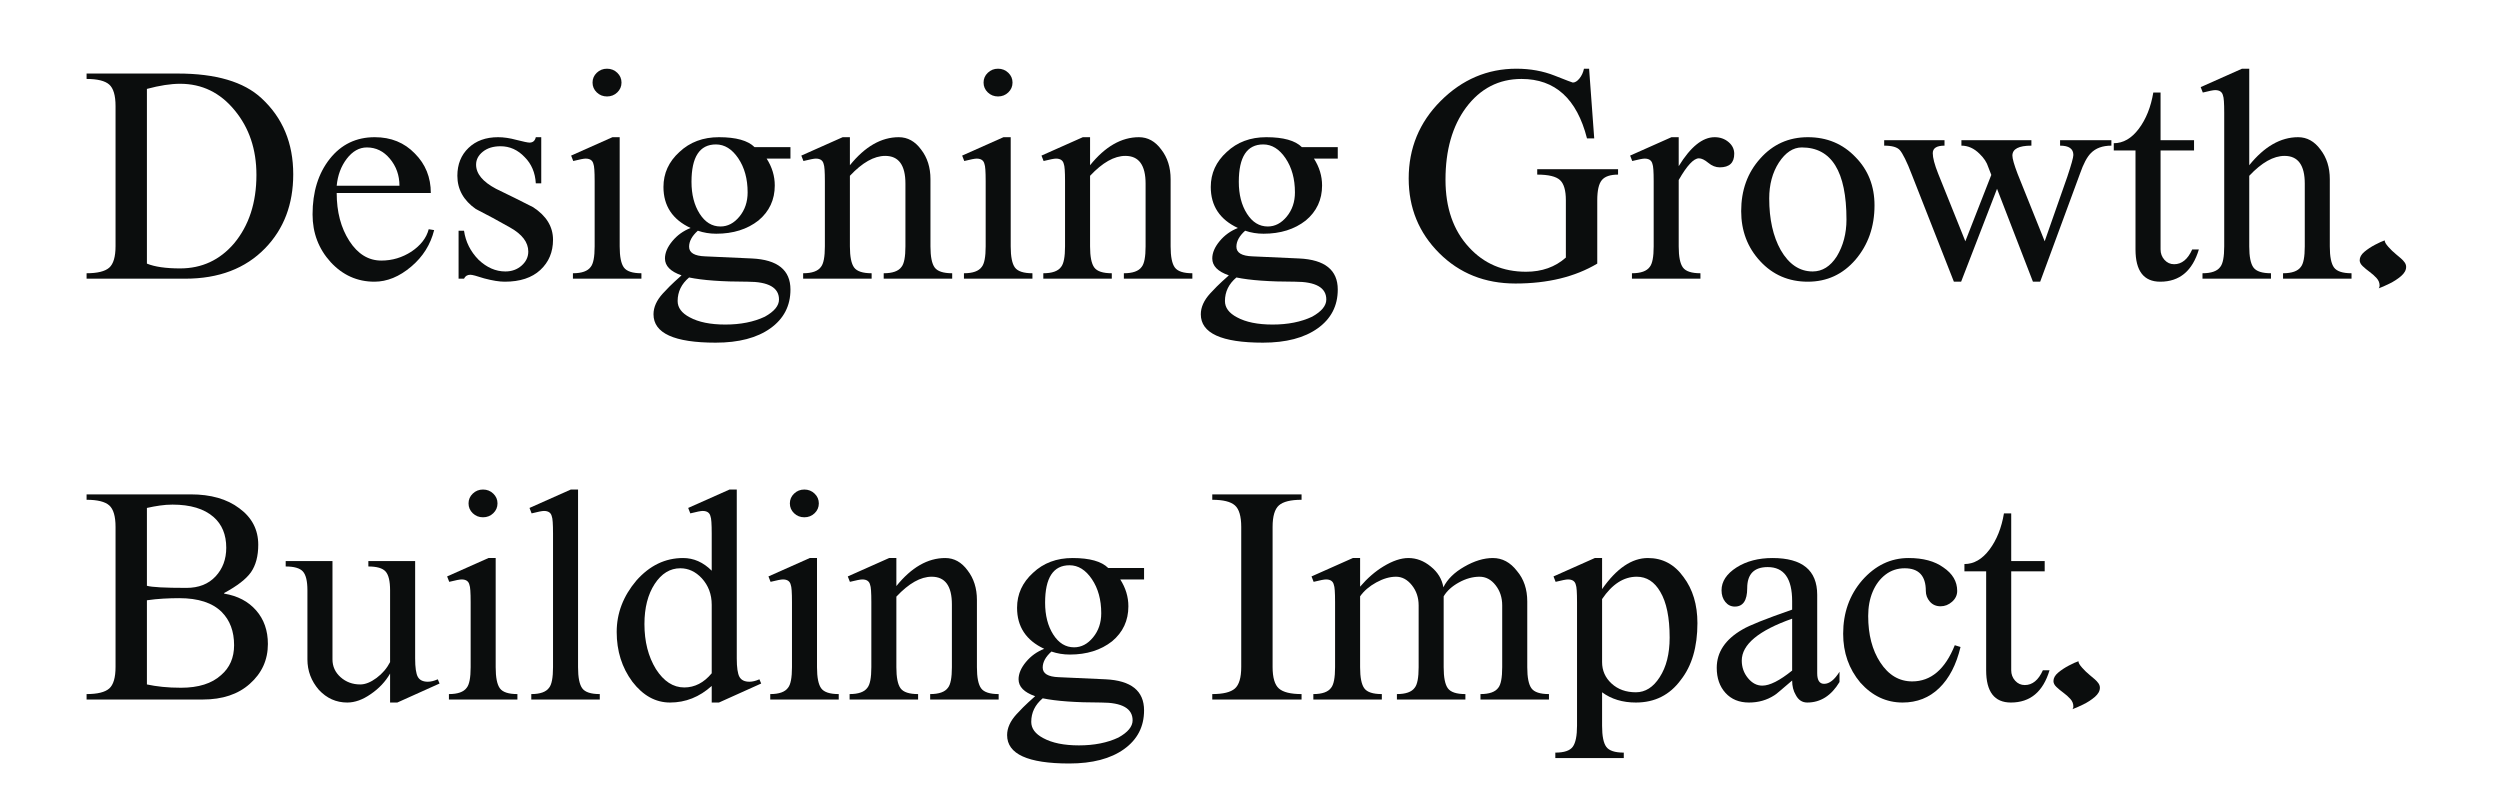 <svg xmlns="http://www.w3.org/2000/svg" xmlns:xlink="http://www.w3.org/1999/xlink" width="100%" zoomAndPan="magnify" viewBox="0 0 1350 427.5" height="427.5" preserveAspectRatio="xMidYMid meet" version="1.0">
<style>/***************************************************
 * Generated by SVG Artista on 9/30/2025, 3:17:04 AM
 * MIT license (https://opensource.org/licenses/MIT)
 * W. https://svgartista.net
 **************************************************/

@-webkit-keyframes animate-svg-fill-1 {
  0% {
    fill: transparent;
  }

  100% {
    fill: rgb(0, 0, 0);
  }
}

@keyframes animate-svg-fill-1 {
  0% {
    fill: transparent;
  }

  100% {
    fill: rgb(0, 0, 0);
  }
}

.svg-elem-1 {
  -webkit-animation: animate-svg-fill-1 0.7s cubic-bezier(0.86, 0, 0.07, 1) 0.8s both;
          animation: animate-svg-fill-1 0.7s cubic-bezier(0.86, 0, 0.07, 1) 0.8s both;
}

@-webkit-keyframes animate-svg-fill-2 {
  0% {
    fill: transparent;
  }

  100% {
    fill: rgb(0, 0, 0);
  }
}

@keyframes animate-svg-fill-2 {
  0% {
    fill: transparent;
  }

  100% {
    fill: rgb(0, 0, 0);
  }
}

.svg-elem-2 {
  -webkit-animation: animate-svg-fill-2 0.7s cubic-bezier(0.86, 0, 0.07, 1) 0.9s both;
          animation: animate-svg-fill-2 0.7s cubic-bezier(0.86, 0, 0.07, 1) 0.9s both;
}

@-webkit-keyframes animate-svg-fill-3 {
  0% {
    fill: transparent;
  }

  100% {
    fill: rgb(11, 13, 13);
  }
}

@keyframes animate-svg-fill-3 {
  0% {
    fill: transparent;
  }

  100% {
    fill: rgb(11, 13, 13);
  }
}

.svg-elem-3 {
  -webkit-animation: animate-svg-fill-3 0.7s cubic-bezier(0.86, 0, 0.07, 1) 1s both;
          animation: animate-svg-fill-3 0.7s cubic-bezier(0.86, 0, 0.07, 1) 1s both;
}

@-webkit-keyframes animate-svg-fill-4 {
  0% {
    fill: transparent;
  }

  100% {
    fill: rgb(11, 13, 13);
  }
}

@keyframes animate-svg-fill-4 {
  0% {
    fill: transparent;
  }

  100% {
    fill: rgb(11, 13, 13);
  }
}

.svg-elem-4 {
  -webkit-animation: animate-svg-fill-4 0.7s cubic-bezier(0.86, 0, 0.07, 1) 1.1s both;
          animation: animate-svg-fill-4 0.7s cubic-bezier(0.86, 0, 0.07, 1) 1.1s both;
}

@-webkit-keyframes animate-svg-fill-5 {
  0% {
    fill: transparent;
  }

  100% {
    fill: rgb(11, 13, 13);
  }
}

@keyframes animate-svg-fill-5 {
  0% {
    fill: transparent;
  }

  100% {
    fill: rgb(11, 13, 13);
  }
}

.svg-elem-5 {
  -webkit-animation: animate-svg-fill-5 0.7s cubic-bezier(0.86, 0, 0.07, 1) 1.2s both;
          animation: animate-svg-fill-5 0.7s cubic-bezier(0.86, 0, 0.07, 1) 1.2s both;
}

@-webkit-keyframes animate-svg-fill-6 {
  0% {
    fill: transparent;
  }

  100% {
    fill: rgb(11, 13, 13);
  }
}

@keyframes animate-svg-fill-6 {
  0% {
    fill: transparent;
  }

  100% {
    fill: rgb(11, 13, 13);
  }
}

.svg-elem-6 {
  -webkit-animation: animate-svg-fill-6 0.7s cubic-bezier(0.86, 0, 0.07, 1) 1.3s both;
          animation: animate-svg-fill-6 0.7s cubic-bezier(0.86, 0, 0.07, 1) 1.3s both;
}

@-webkit-keyframes animate-svg-fill-7 {
  0% {
    fill: transparent;
  }

  100% {
    fill: rgb(11, 13, 13);
  }
}

@keyframes animate-svg-fill-7 {
  0% {
    fill: transparent;
  }

  100% {
    fill: rgb(11, 13, 13);
  }
}

.svg-elem-7 {
  -webkit-animation: animate-svg-fill-7 0.7s cubic-bezier(0.86, 0, 0.07, 1) 1.4s both;
          animation: animate-svg-fill-7 0.7s cubic-bezier(0.86, 0, 0.07, 1) 1.4s both;
}

@-webkit-keyframes animate-svg-fill-8 {
  0% {
    fill: transparent;
  }

  100% {
    fill: rgb(11, 13, 13);
  }
}

@keyframes animate-svg-fill-8 {
  0% {
    fill: transparent;
  }

  100% {
    fill: rgb(11, 13, 13);
  }
}

.svg-elem-8 {
  -webkit-animation: animate-svg-fill-8 0.7s cubic-bezier(0.86, 0, 0.07, 1) 1.5s both;
          animation: animate-svg-fill-8 0.7s cubic-bezier(0.86, 0, 0.07, 1) 1.5s both;
}

@-webkit-keyframes animate-svg-fill-9 {
  0% {
    fill: transparent;
  }

  100% {
    fill: rgb(11, 13, 13);
  }
}

@keyframes animate-svg-fill-9 {
  0% {
    fill: transparent;
  }

  100% {
    fill: rgb(11, 13, 13);
  }
}

.svg-elem-9 {
  -webkit-animation: animate-svg-fill-9 0.7s cubic-bezier(0.86, 0, 0.07, 1) 1.6s both;
          animation: animate-svg-fill-9 0.7s cubic-bezier(0.86, 0, 0.07, 1) 1.6s both;
}

@-webkit-keyframes animate-svg-fill-10 {
  0% {
    fill: transparent;
  }

  100% {
    fill: rgb(11, 13, 13);
  }
}

@keyframes animate-svg-fill-10 {
  0% {
    fill: transparent;
  }

  100% {
    fill: rgb(11, 13, 13);
  }
}

.svg-elem-10 {
  -webkit-animation: animate-svg-fill-10 0.7s cubic-bezier(0.86, 0, 0.07, 1) 1.7s both;
          animation: animate-svg-fill-10 0.7s cubic-bezier(0.86, 0, 0.07, 1) 1.7s both;
}

@-webkit-keyframes animate-svg-fill-11 {
  0% {
    fill: transparent;
  }

  100% {
    fill: rgb(11, 13, 13);
  }
}

@keyframes animate-svg-fill-11 {
  0% {
    fill: transparent;
  }

  100% {
    fill: rgb(11, 13, 13);
  }
}

.svg-elem-11 {
  -webkit-animation: animate-svg-fill-11 0.7s cubic-bezier(0.86, 0, 0.07, 1) 1.8s both;
          animation: animate-svg-fill-11 0.7s cubic-bezier(0.86, 0, 0.07, 1) 1.8s both;
}

@-webkit-keyframes animate-svg-fill-12 {
  0% {
    fill: transparent;
  }

  100% {
    fill: rgb(11, 13, 13);
  }
}

@keyframes animate-svg-fill-12 {
  0% {
    fill: transparent;
  }

  100% {
    fill: rgb(11, 13, 13);
  }
}

.svg-elem-12 {
  -webkit-animation: animate-svg-fill-12 0.7s cubic-bezier(0.86, 0, 0.07, 1) 1.9s both;
          animation: animate-svg-fill-12 0.7s cubic-bezier(0.86, 0, 0.07, 1) 1.9s both;
}

@-webkit-keyframes animate-svg-fill-13 {
  0% {
    fill: transparent;
  }

  100% {
    fill: rgb(11, 13, 13);
  }
}

@keyframes animate-svg-fill-13 {
  0% {
    fill: transparent;
  }

  100% {
    fill: rgb(11, 13, 13);
  }
}

.svg-elem-13 {
  -webkit-animation: animate-svg-fill-13 0.7s cubic-bezier(0.86, 0, 0.07, 1) 2s both;
          animation: animate-svg-fill-13 0.7s cubic-bezier(0.86, 0, 0.07, 1) 2s both;
}

@-webkit-keyframes animate-svg-fill-14 {
  0% {
    fill: transparent;
  }

  100% {
    fill: rgb(11, 13, 13);
  }
}

@keyframes animate-svg-fill-14 {
  0% {
    fill: transparent;
  }

  100% {
    fill: rgb(11, 13, 13);
  }
}

.svg-elem-14 {
  -webkit-animation: animate-svg-fill-14 0.7s cubic-bezier(0.86, 0, 0.07, 1) 2.1s both;
          animation: animate-svg-fill-14 0.7s cubic-bezier(0.86, 0, 0.07, 1) 2.1s both;
}

@-webkit-keyframes animate-svg-fill-15 {
  0% {
    fill: transparent;
  }

  100% {
    fill: rgb(11, 13, 13);
  }
}

@keyframes animate-svg-fill-15 {
  0% {
    fill: transparent;
  }

  100% {
    fill: rgb(11, 13, 13);
  }
}

.svg-elem-15 {
  -webkit-animation: animate-svg-fill-15 0.7s cubic-bezier(0.86, 0, 0.07, 1) 2.2s both;
          animation: animate-svg-fill-15 0.7s cubic-bezier(0.86, 0, 0.07, 1) 2.2s both;
}

@-webkit-keyframes animate-svg-fill-16 {
  0% {
    fill: transparent;
  }

  100% {
    fill: rgb(11, 13, 13);
  }
}

@keyframes animate-svg-fill-16 {
  0% {
    fill: transparent;
  }

  100% {
    fill: rgb(11, 13, 13);
  }
}

.svg-elem-16 {
  -webkit-animation: animate-svg-fill-16 0.7s cubic-bezier(0.86, 0, 0.07, 1) 2.3s both;
          animation: animate-svg-fill-16 0.7s cubic-bezier(0.86, 0, 0.07, 1) 2.3s both;
}

@-webkit-keyframes animate-svg-fill-17 {
  0% {
    fill: transparent;
  }

  100% {
    fill: rgb(11, 13, 13);
  }
}

@keyframes animate-svg-fill-17 {
  0% {
    fill: transparent;
  }

  100% {
    fill: rgb(11, 13, 13);
  }
}

.svg-elem-17 {
  -webkit-animation: animate-svg-fill-17 0.7s cubic-bezier(0.86, 0, 0.07, 1) 2.4s both;
          animation: animate-svg-fill-17 0.7s cubic-bezier(0.86, 0, 0.07, 1) 2.4s both;
}

@-webkit-keyframes animate-svg-fill-18 {
  0% {
    fill: transparent;
  }

  100% {
    fill: rgb(11, 13, 13);
  }
}

@keyframes animate-svg-fill-18 {
  0% {
    fill: transparent;
  }

  100% {
    fill: rgb(11, 13, 13);
  }
}

.svg-elem-18 {
  -webkit-animation: animate-svg-fill-18 0.7s cubic-bezier(0.86, 0, 0.07, 1) 2.5s both;
          animation: animate-svg-fill-18 0.7s cubic-bezier(0.86, 0, 0.07, 1) 2.5s both;
}

@-webkit-keyframes animate-svg-fill-19 {
  0% {
    fill: transparent;
  }

  100% {
    fill: rgb(11, 13, 13);
  }
}

@keyframes animate-svg-fill-19 {
  0% {
    fill: transparent;
  }

  100% {
    fill: rgb(11, 13, 13);
  }
}

.svg-elem-19 {
  -webkit-animation: animate-svg-fill-19 0.7s cubic-bezier(0.86, 0, 0.07, 1) 2.6s both;
          animation: animate-svg-fill-19 0.7s cubic-bezier(0.86, 0, 0.07, 1) 2.6s both;
}

@-webkit-keyframes animate-svg-fill-20 {
  0% {
    fill: transparent;
  }

  100% {
    fill: rgb(11, 13, 13);
  }
}

@keyframes animate-svg-fill-20 {
  0% {
    fill: transparent;
  }

  100% {
    fill: rgb(11, 13, 13);
  }
}

.svg-elem-20 {
  -webkit-animation: animate-svg-fill-20 0.7s cubic-bezier(0.86, 0, 0.07, 1) 2.7s both;
          animation: animate-svg-fill-20 0.7s cubic-bezier(0.86, 0, 0.07, 1) 2.7s both;
}

@-webkit-keyframes animate-svg-fill-21 {
  0% {
    fill: transparent;
  }

  100% {
    fill: rgb(11, 13, 13);
  }
}

@keyframes animate-svg-fill-21 {
  0% {
    fill: transparent;
  }

  100% {
    fill: rgb(11, 13, 13);
  }
}

.svg-elem-21 {
  -webkit-animation: animate-svg-fill-21 0.7s cubic-bezier(0.86, 0, 0.07, 1) 2.8s both;
          animation: animate-svg-fill-21 0.7s cubic-bezier(0.86, 0, 0.07, 1) 2.8s both;
}

@-webkit-keyframes animate-svg-fill-22 {
  0% {
    fill: transparent;
  }

  100% {
    fill: rgb(11, 13, 13);
  }
}

@keyframes animate-svg-fill-22 {
  0% {
    fill: transparent;
  }

  100% {
    fill: rgb(11, 13, 13);
  }
}

.svg-elem-22 {
  -webkit-animation: animate-svg-fill-22 0.7s cubic-bezier(0.86, 0, 0.07, 1) 2.9s both;
          animation: animate-svg-fill-22 0.7s cubic-bezier(0.86, 0, 0.07, 1) 2.9s both;
}

@-webkit-keyframes animate-svg-fill-23 {
  0% {
    fill: transparent;
  }

  100% {
    fill: rgb(11, 13, 13);
  }
}

@keyframes animate-svg-fill-23 {
  0% {
    fill: transparent;
  }

  100% {
    fill: rgb(11, 13, 13);
  }
}

.svg-elem-23 {
  -webkit-animation: animate-svg-fill-23 0.7s cubic-bezier(0.86, 0, 0.07, 1) 3s both;
          animation: animate-svg-fill-23 0.7s cubic-bezier(0.86, 0, 0.07, 1) 3s both;
}

@-webkit-keyframes animate-svg-fill-24 {
  0% {
    fill: transparent;
  }

  100% {
    fill: rgb(11, 13, 13);
  }
}

@keyframes animate-svg-fill-24 {
  0% {
    fill: transparent;
  }

  100% {
    fill: rgb(11, 13, 13);
  }
}

.svg-elem-24 {
  -webkit-animation: animate-svg-fill-24 0.7s cubic-bezier(0.86, 0, 0.07, 1) 3.1s both;
          animation: animate-svg-fill-24 0.7s cubic-bezier(0.86, 0, 0.07, 1) 3.1s both;
}

@-webkit-keyframes animate-svg-fill-25 {
  0% {
    fill: transparent;
  }

  100% {
    fill: rgb(11, 13, 13);
  }
}

@keyframes animate-svg-fill-25 {
  0% {
    fill: transparent;
  }

  100% {
    fill: rgb(11, 13, 13);
  }
}

.svg-elem-25 {
  -webkit-animation: animate-svg-fill-25 0.7s cubic-bezier(0.86, 0, 0.07, 1) 3.2s both;
          animation: animate-svg-fill-25 0.7s cubic-bezier(0.86, 0, 0.07, 1) 3.2s both;
}

@-webkit-keyframes animate-svg-fill-26 {
  0% {
    fill: transparent;
  }

  100% {
    fill: rgb(11, 13, 13);
  }
}

@keyframes animate-svg-fill-26 {
  0% {
    fill: transparent;
  }

  100% {
    fill: rgb(11, 13, 13);
  }
}

.svg-elem-26 {
  -webkit-animation: animate-svg-fill-26 0.7s cubic-bezier(0.86, 0, 0.07, 1) 3.3s both;
          animation: animate-svg-fill-26 0.7s cubic-bezier(0.86, 0, 0.07, 1) 3.3s both;
}

@-webkit-keyframes animate-svg-fill-27 {
  0% {
    fill: transparent;
  }

  100% {
    fill: rgb(11, 13, 13);
  }
}

@keyframes animate-svg-fill-27 {
  0% {
    fill: transparent;
  }

  100% {
    fill: rgb(11, 13, 13);
  }
}

.svg-elem-27 {
  -webkit-animation: animate-svg-fill-27 0.7s cubic-bezier(0.86, 0, 0.07, 1) 3.4s both;
          animation: animate-svg-fill-27 0.7s cubic-bezier(0.86, 0, 0.07, 1) 3.4s both;
}

@-webkit-keyframes animate-svg-fill-28 {
  0% {
    fill: transparent;
  }

  100% {
    fill: rgb(11, 13, 13);
  }
}

@keyframes animate-svg-fill-28 {
  0% {
    fill: transparent;
  }

  100% {
    fill: rgb(11, 13, 13);
  }
}

.svg-elem-28 {
  -webkit-animation: animate-svg-fill-28 0.7s cubic-bezier(0.86, 0, 0.07, 1) 3.5s both;
          animation: animate-svg-fill-28 0.7s cubic-bezier(0.86, 0, 0.07, 1) 3.5s both;
}

@-webkit-keyframes animate-svg-fill-29 {
  0% {
    fill: transparent;
  }

  100% {
    fill: rgb(11, 13, 13);
  }
}

@keyframes animate-svg-fill-29 {
  0% {
    fill: transparent;
  }

  100% {
    fill: rgb(11, 13, 13);
  }
}

.svg-elem-29 {
  -webkit-animation: animate-svg-fill-29 0.7s cubic-bezier(0.86, 0, 0.07, 1) 3.6s both;
          animation: animate-svg-fill-29 0.7s cubic-bezier(0.86, 0, 0.07, 1) 3.6s both;
}

@-webkit-keyframes animate-svg-fill-30 {
  0% {
    fill: transparent;
  }

  100% {
    fill: rgb(11, 13, 13);
  }
}

@keyframes animate-svg-fill-30 {
  0% {
    fill: transparent;
  }

  100% {
    fill: rgb(11, 13, 13);
  }
}

.svg-elem-30 {
  -webkit-animation: animate-svg-fill-30 0.7s cubic-bezier(0.86, 0, 0.07, 1) 3.7s both;
          animation: animate-svg-fill-30 0.7s cubic-bezier(0.86, 0, 0.07, 1) 3.7s both;
}

@-webkit-keyframes animate-svg-fill-31 {
  0% {
    fill: transparent;
  }

  100% {
    fill: rgb(11, 13, 13);
  }
}

@keyframes animate-svg-fill-31 {
  0% {
    fill: transparent;
  }

  100% {
    fill: rgb(11, 13, 13);
  }
}

.svg-elem-31 {
  -webkit-animation: animate-svg-fill-31 0.7s cubic-bezier(0.86, 0, 0.07, 1) 3.8s both;
          animation: animate-svg-fill-31 0.7s cubic-bezier(0.86, 0, 0.07, 1) 3.8s both;
}

@-webkit-keyframes animate-svg-fill-32 {
  0% {
    fill: transparent;
  }

  100% {
    fill: rgb(11, 13, 13);
  }
}

@keyframes animate-svg-fill-32 {
  0% {
    fill: transparent;
  }

  100% {
    fill: rgb(11, 13, 13);
  }
}

.svg-elem-32 {
  -webkit-animation: animate-svg-fill-32 0.7s cubic-bezier(0.86, 0, 0.07, 1) 3.9s both;
          animation: animate-svg-fill-32 0.7s cubic-bezier(0.86, 0, 0.07, 1) 3.9s both;
}

@-webkit-keyframes animate-svg-fill-33 {
  0% {
    fill: transparent;
  }

  100% {
    fill: rgb(11, 13, 13);
  }
}

@keyframes animate-svg-fill-33 {
  0% {
    fill: transparent;
  }

  100% {
    fill: rgb(11, 13, 13);
  }
}

.svg-elem-33 {
  -webkit-animation: animate-svg-fill-33 0.7s cubic-bezier(0.86, 0, 0.07, 1) 4s both;
          animation: animate-svg-fill-33 0.7s cubic-bezier(0.86, 0, 0.07, 1) 4s both;
}
</style><defs><g></g><clipPath id="06944584ce"><path d="M 500 280 L 575 280 L 575 391.797 L 500 391.797 Z M 500 280 " clip-rule="nonzero" class="svg-elem-1"></path></clipPath><clipPath id="a8bed3b7d1"><rect x="0" width="1262" y="0" height="392" class="svg-elem-2"></rect></clipPath></defs><g transform="matrix(1, 0, 0, 1, 43, 21)"><g clip-path="url(#a8bed3b7d1)"><g fill="#0b0d0d" fill-opacity="1"><g transform="translate(0.489, 129.492)"><g><path d="M 3.266 -2.938 C 9.129 -2.938 13.203 -3.938 15.484 -5.938 C 17.766 -7.945 18.906 -11.832 18.906 -17.594 L 18.906 -93.188 C 18.906 -98.945 17.766 -102.832 15.484 -104.844 C 13.203 -106.852 9.129 -107.859 3.266 -107.859 L 3.266 -110.781 L 52.453 -110.781 C 73.098 -110.781 88.195 -106.328 97.75 -97.422 C 109.156 -86.891 114.859 -73.207 114.859 -56.375 C 114.859 -40.188 109.805 -26.879 99.703 -16.453 C 89.055 -5.484 74.664 0 56.531 0 L 3.266 0 Z M 35.844 -8.141 C 40.082 -6.41 46.055 -5.547 53.766 -5.547 C 65.492 -5.547 75.211 -10.051 82.922 -19.062 C 90.961 -28.727 94.984 -41.055 94.984 -56.047 C 94.984 -69.836 91.07 -81.457 83.25 -90.906 C 75.426 -100.469 65.598 -105.25 53.766 -105.25 C 48.66 -105.25 42.688 -104.328 35.844 -102.484 Z M 35.844 -8.141 " class="svg-elem-3"></path></g></g></g><g fill="#0b0d0d" fill-opacity="1"><g transform="translate(120.565, 129.492)"><g><path d="M 38.609 1.625 C 29.379 1.625 21.504 -1.898 14.984 -8.953 C 8.473 -16.129 5.219 -24.711 5.219 -34.703 C 5.219 -46.867 8.312 -56.863 14.5 -64.688 C 20.688 -72.5 28.781 -76.406 38.781 -76.406 C 47.57 -76.406 54.789 -73.473 60.438 -67.609 C 66.195 -61.859 69.078 -54.742 69.078 -46.266 L 18.25 -46.266 C 18.25 -36.055 20.531 -27.422 25.094 -20.359 C 29.656 -13.305 35.41 -9.781 42.359 -9.781 C 48.223 -9.781 53.656 -11.406 58.656 -14.656 C 63.645 -18.031 66.738 -22.051 67.938 -26.719 L 70.875 -26.234 C 68.914 -18.41 64.785 -11.836 58.484 -6.516 C 52.078 -1.086 45.453 1.625 38.609 1.625 Z M 18.25 -50.188 L 52.141 -50.188 C 52.141 -55.832 50.398 -60.719 46.922 -64.844 C 43.555 -68.863 39.43 -70.875 34.547 -70.875 C 30.41 -70.875 26.77 -68.812 23.625 -64.688 C 20.582 -60.664 18.789 -55.832 18.25 -50.188 Z M 18.25 -50.188 " class="svg-elem-4"></path></g></g></g><g fill="#0b0d0d" fill-opacity="1"><g transform="translate(195.836, 129.492)"><g><path d="M 33.719 1.625 C 30.789 1.625 27.098 1.031 22.641 -0.156 C 18.629 -1.469 16.133 -2.125 15.156 -2.125 C 13.52 -2.125 12.379 -1.414 11.734 0 L 8.797 0 L 8.797 -25.906 L 11.734 -25.906 C 12.598 -19.926 15.203 -14.711 19.547 -10.266 C 24.004 -6.023 28.836 -3.906 34.047 -3.906 C 37.523 -3.906 40.457 -4.961 42.844 -7.078 C 45.238 -9.203 46.438 -11.727 46.438 -14.656 C 46.438 -19.656 43.125 -24.004 36.5 -27.703 C 30.414 -31.172 24.273 -34.484 18.078 -37.641 C 11.453 -42.305 8.141 -48.281 8.141 -55.562 C 8.141 -61.75 10.148 -66.77 14.172 -70.625 C 18.191 -74.477 23.516 -76.406 30.141 -76.406 C 33.18 -76.406 36.492 -75.914 40.078 -74.938 C 43.879 -73.969 46.211 -73.484 47.078 -73.484 C 48.93 -73.484 50.07 -74.457 50.5 -76.406 L 53.438 -76.406 L 53.438 -51.484 L 50.5 -51.484 C 50.176 -57.242 48.172 -61.969 44.484 -65.656 C 40.785 -69.562 36.438 -71.516 31.438 -71.516 C 27.531 -71.516 24.352 -70.535 21.906 -68.578 C 19.469 -66.629 18.25 -64.297 18.25 -61.578 C 18.25 -56.691 21.832 -52.348 29 -48.547 C 32.363 -46.922 35.703 -45.289 39.016 -43.656 C 42.328 -42.031 45.672 -40.348 49.047 -38.609 C 56.211 -33.941 59.797 -28.078 59.797 -21.016 C 59.797 -14.391 57.516 -8.957 52.953 -4.719 C 48.391 -0.488 41.977 1.625 33.719 1.625 Z M 33.719 1.625 " class="svg-elem-5"></path></g></g></g><g fill="#0b0d0d" fill-opacity="1"><g transform="translate(261.332, 129.492)"><g><path d="M 5.047 -2.938 C 9.828 -2.938 13.031 -4.078 14.656 -6.359 C 16.07 -8.086 16.781 -11.781 16.781 -17.438 L 16.781 -52.625 C 16.781 -57.832 16.562 -60.926 16.125 -61.906 C 15.695 -63.863 14.285 -64.844 11.891 -64.844 C 10.91 -64.844 8.688 -64.41 5.219 -63.547 L 4.078 -66.469 L 26.391 -76.406 L 30.297 -76.406 L 30.297 -17.438 C 30.297 -11.895 31.055 -8.094 32.578 -6.031 C 34.098 -3.969 37.25 -2.938 42.031 -2.938 L 42.031 0 L 5.047 0 Z M 15.641 -105.906 C 15.641 -107.969 16.398 -109.727 17.922 -111.188 C 19.441 -112.656 21.285 -113.391 23.453 -113.391 C 25.629 -113.391 27.477 -112.656 29 -111.188 C 30.52 -109.727 31.281 -107.969 31.281 -105.906 C 31.281 -103.832 30.52 -102.062 29 -100.594 C 27.477 -99.133 25.629 -98.406 23.453 -98.406 C 21.285 -98.406 19.441 -99.133 17.922 -100.594 C 16.398 -102.062 15.641 -103.832 15.641 -105.906 Z M 15.641 -105.906 " class="svg-elem-6"></path></g></g></g><g fill="#0b0d0d" fill-opacity="1"><g transform="translate(306.626, 129.492)"><g><path d="M 36.828 34.547 C 14.453 34.547 3.266 29.438 3.266 19.219 C 3.266 15.414 4.945 11.672 8.312 7.984 C 9.07 7.117 10.266 5.867 11.891 4.234 C 13.523 2.609 15.695 0.598 18.406 -1.797 C 12.438 -3.859 9.453 -6.898 9.453 -10.922 C 9.453 -13.961 10.781 -17.082 13.438 -20.281 C 16.102 -23.488 19.391 -25.852 23.297 -27.375 C 13.523 -31.938 8.641 -39.32 8.641 -49.531 C 8.641 -56.914 11.516 -63.211 17.266 -68.422 C 22.91 -73.742 30.023 -76.406 38.609 -76.406 C 47.836 -76.406 54.25 -74.613 57.844 -71.031 L 77.219 -71.031 L 77.219 -64.844 L 64.359 -64.844 C 67.285 -60.281 68.75 -55.445 68.75 -50.344 C 68.75 -42.633 65.816 -36.332 59.953 -31.438 C 53.867 -26.664 46.266 -24.281 37.141 -24.281 C 33.672 -24.281 30.359 -24.82 27.203 -25.906 C 24.055 -23.082 22.484 -20.203 22.484 -17.266 C 22.484 -14.004 25.363 -12.27 31.125 -12.062 L 56.375 -10.922 C 70.27 -10.266 77.219 -4.672 77.219 5.859 C 77.219 14.66 73.609 21.641 66.391 26.797 C 59.172 31.961 49.316 34.547 36.828 34.547 Z M 16.297 12.062 C 16.297 15.645 18.469 18.578 22.812 20.859 C 27.594 23.461 34 24.766 42.031 24.766 C 50.289 24.766 57.406 23.352 63.375 20.531 C 68.477 17.707 71.031 14.609 71.031 11.234 C 71.031 4.828 65.383 1.625 54.094 1.625 C 47.133 1.625 41.047 1.43 35.828 1.047 C 30.617 0.672 26.172 0.102 22.484 -0.656 C 18.359 2.82 16.297 7.062 16.297 12.062 Z M 23.781 -52.297 C 23.781 -45.453 25.242 -39.723 28.172 -35.109 C 31.109 -30.492 34.859 -28.188 39.422 -28.188 C 43.336 -28.188 46.758 -29.977 49.688 -33.562 C 52.625 -37.145 54.094 -41.488 54.094 -46.594 C 54.094 -53.875 52.41 -60.008 49.047 -65 C 45.672 -70 41.648 -72.5 36.984 -72.5 C 28.18 -72.5 23.781 -65.766 23.781 -52.297 Z M 23.781 -52.297 " class="svg-elem-7"></path></g></g></g><g fill="#0b0d0d" fill-opacity="1"><g transform="translate(388.089, 129.492)"><g><path d="M 2.609 -2.938 C 7.391 -2.938 10.594 -4.078 12.219 -6.359 C 13.633 -8.086 14.344 -11.781 14.344 -17.438 L 14.344 -52.625 C 14.344 -57.832 14.125 -60.926 13.688 -61.906 C 13.25 -63.863 11.836 -64.844 9.453 -64.844 C 8.473 -64.844 6.242 -64.41 2.766 -63.547 L 1.625 -66.469 L 23.953 -76.406 L 27.859 -76.406 L 27.859 -61.266 C 36.004 -71.359 44.801 -76.406 54.25 -76.406 C 59.031 -76.406 63.051 -74.18 66.312 -69.734 C 69.676 -65.391 71.359 -60.066 71.359 -53.766 L 71.359 -17.438 C 71.359 -11.895 72.117 -8.094 73.641 -6.031 C 75.16 -3.969 78.312 -2.938 83.094 -2.938 L 83.094 0 L 46.109 0 L 46.109 -2.938 C 50.891 -2.938 54.094 -4.078 55.719 -6.359 C 57.133 -8.086 57.844 -11.781 57.844 -17.438 L 57.844 -51.328 C 57.844 -61.316 54.203 -66.312 46.922 -66.312 C 40.941 -66.312 34.586 -62.727 27.859 -55.562 L 27.859 -17.438 C 27.859 -11.895 28.617 -8.094 30.141 -6.031 C 31.66 -3.969 34.812 -2.938 39.594 -2.938 L 39.594 0 L 2.609 0 Z M 2.609 -2.938 " class="svg-elem-8"></path></g></g></g><g fill="#0b0d0d" fill-opacity="1"><g transform="translate(472.484, 129.492)"><g><path d="M 5.047 -2.938 C 9.828 -2.938 13.031 -4.078 14.656 -6.359 C 16.07 -8.086 16.781 -11.781 16.781 -17.438 L 16.781 -52.625 C 16.781 -57.832 16.562 -60.926 16.125 -61.906 C 15.695 -63.863 14.285 -64.844 11.891 -64.844 C 10.91 -64.844 8.688 -64.41 5.219 -63.547 L 4.078 -66.469 L 26.391 -76.406 L 30.297 -76.406 L 30.297 -17.438 C 30.297 -11.895 31.055 -8.094 32.578 -6.031 C 34.098 -3.969 37.25 -2.938 42.031 -2.938 L 42.031 0 L 5.047 0 Z M 15.641 -105.906 C 15.641 -107.969 16.398 -109.727 17.922 -111.188 C 19.441 -112.656 21.285 -113.391 23.453 -113.391 C 25.629 -113.391 27.477 -112.656 29 -111.188 C 30.52 -109.727 31.281 -107.969 31.281 -105.906 C 31.281 -103.832 30.52 -102.062 29 -100.594 C 27.477 -99.133 25.629 -98.406 23.453 -98.406 C 21.285 -98.406 19.441 -99.133 17.922 -100.594 C 16.398 -102.062 15.641 -103.832 15.641 -105.906 Z M 15.641 -105.906 " class="svg-elem-9"></path></g></g></g><g fill="#0b0d0d" fill-opacity="1"><g transform="translate(517.777, 129.492)"><g><path d="M 2.609 -2.938 C 7.391 -2.938 10.594 -4.078 12.219 -6.359 C 13.633 -8.086 14.344 -11.781 14.344 -17.438 L 14.344 -52.625 C 14.344 -57.832 14.125 -60.926 13.688 -61.906 C 13.25 -63.863 11.836 -64.844 9.453 -64.844 C 8.473 -64.844 6.242 -64.41 2.766 -63.547 L 1.625 -66.469 L 23.953 -76.406 L 27.859 -76.406 L 27.859 -61.266 C 36.004 -71.359 44.801 -76.406 54.25 -76.406 C 59.031 -76.406 63.051 -74.18 66.312 -69.734 C 69.676 -65.391 71.359 -60.066 71.359 -53.766 L 71.359 -17.438 C 71.359 -11.895 72.117 -8.094 73.641 -6.031 C 75.16 -3.969 78.312 -2.938 83.094 -2.938 L 83.094 0 L 46.109 0 L 46.109 -2.938 C 50.891 -2.938 54.094 -4.078 55.719 -6.359 C 57.133 -8.086 57.844 -11.781 57.844 -17.438 L 57.844 -51.328 C 57.844 -61.316 54.203 -66.312 46.922 -66.312 C 40.941 -66.312 34.586 -62.727 27.859 -55.562 L 27.859 -17.438 C 27.859 -11.895 28.617 -8.094 30.141 -6.031 C 31.66 -3.969 34.812 -2.938 39.594 -2.938 L 39.594 0 L 2.609 0 Z M 2.609 -2.938 " class="svg-elem-10"></path></g></g></g><g fill="#0b0d0d" fill-opacity="1"><g transform="translate(602.173, 129.492)"><g><path d="M 36.828 34.547 C 14.453 34.547 3.266 29.438 3.266 19.219 C 3.266 15.414 4.945 11.672 8.312 7.984 C 9.07 7.117 10.266 5.867 11.891 4.234 C 13.523 2.609 15.695 0.598 18.406 -1.797 C 12.438 -3.859 9.453 -6.898 9.453 -10.922 C 9.453 -13.961 10.781 -17.082 13.438 -20.281 C 16.102 -23.488 19.391 -25.852 23.297 -27.375 C 13.523 -31.938 8.641 -39.32 8.641 -49.531 C 8.641 -56.914 11.516 -63.211 17.266 -68.422 C 22.91 -73.742 30.023 -76.406 38.609 -76.406 C 47.836 -76.406 54.25 -74.613 57.844 -71.031 L 77.219 -71.031 L 77.219 -64.844 L 64.359 -64.844 C 67.285 -60.281 68.75 -55.445 68.75 -50.344 C 68.75 -42.633 65.816 -36.332 59.953 -31.438 C 53.867 -26.664 46.266 -24.281 37.141 -24.281 C 33.672 -24.281 30.359 -24.82 27.203 -25.906 C 24.055 -23.082 22.484 -20.203 22.484 -17.266 C 22.484 -14.004 25.363 -12.27 31.125 -12.062 L 56.375 -10.922 C 70.27 -10.266 77.219 -4.672 77.219 5.859 C 77.219 14.66 73.609 21.641 66.391 26.797 C 59.172 31.961 49.316 34.547 36.828 34.547 Z M 16.297 12.062 C 16.297 15.645 18.469 18.578 22.812 20.859 C 27.594 23.461 34 24.766 42.031 24.766 C 50.289 24.766 57.406 23.352 63.375 20.531 C 68.477 17.707 71.031 14.609 71.031 11.234 C 71.031 4.828 65.383 1.625 54.094 1.625 C 47.133 1.625 41.047 1.43 35.828 1.047 C 30.617 0.672 26.172 0.102 22.484 -0.656 C 18.359 2.82 16.297 7.062 16.297 12.062 Z M 23.781 -52.297 C 23.781 -45.453 25.242 -39.723 28.172 -35.109 C 31.109 -30.492 34.859 -28.188 39.422 -28.188 C 43.336 -28.188 46.758 -29.977 49.688 -33.562 C 52.625 -37.145 54.094 -41.488 54.094 -46.594 C 54.094 -53.875 52.41 -60.008 49.047 -65 C 45.672 -70 41.648 -72.5 36.984 -72.5 C 28.18 -72.5 23.781 -65.766 23.781 -52.297 Z M 23.781 -52.297 " class="svg-elem-11"></path></g></g></g><g fill="#0b0d0d" fill-opacity="1"><g transform="translate(683.636, 129.492)"><g></g></g></g><g fill="#0b0d0d" fill-opacity="1"><g transform="translate(712.473, 129.492)"><g><path d="M 62.891 2.609 C 46.379 2.609 32.641 -2.875 21.672 -13.844 C 10.703 -24.812 5.219 -38.227 5.219 -54.094 C 5.219 -70.488 10.973 -84.445 22.484 -95.969 C 34.109 -107.582 47.738 -113.391 63.375 -113.391 C 70.875 -113.391 77.77 -112.141 84.062 -109.641 C 90.363 -107.148 93.625 -105.906 93.844 -105.906 C 95.039 -105.906 96.234 -106.633 97.422 -108.094 C 98.617 -109.562 99.438 -111.328 99.875 -113.391 L 102.641 -113.391 L 105.406 -75.766 L 101.5 -75.766 C 96.07 -97.16 84.285 -107.859 66.141 -107.859 C 53.867 -107.859 43.879 -102.695 36.172 -92.375 C 28.785 -82.383 25.094 -69.406 25.094 -53.438 C 25.094 -38.227 29.328 -26.062 37.797 -16.938 C 45.836 -8.145 56.102 -3.75 68.594 -3.75 C 77.176 -3.75 84.344 -6.301 90.094 -11.406 L 90.094 -42.359 C 90.094 -47.68 89.031 -51.316 86.906 -53.266 C 84.789 -55.223 80.695 -56.203 74.625 -56.203 L 74.625 -59.141 L 118.281 -59.141 L 118.281 -56.203 C 114.039 -56.203 111.109 -55.195 109.484 -53.188 C 107.859 -51.188 107.047 -47.578 107.047 -42.359 L 107.047 -8.141 C 94.984 -0.973 80.266 2.609 62.891 2.609 Z M 62.891 2.609 " class="svg-elem-12"></path></g></g></g><g fill="#0b0d0d" fill-opacity="1"><g transform="translate(835.971, 129.492)"><g><path d="M 2.281 -2.938 C 7.062 -2.938 10.266 -4.078 11.891 -6.359 C 13.305 -8.086 14.016 -11.781 14.016 -17.438 L 14.016 -52.625 C 14.016 -57.832 13.797 -60.926 13.359 -61.906 C 12.922 -63.863 11.508 -64.844 9.125 -64.844 C 8.145 -64.844 5.914 -64.41 2.438 -63.547 L 1.297 -66.469 L 23.625 -76.406 L 27.531 -76.406 L 27.531 -60.766 C 33.938 -71.191 40.398 -76.406 46.922 -76.406 C 49.859 -76.406 52.359 -75.535 54.422 -73.797 C 56.484 -72.066 57.516 -69.953 57.516 -67.453 C 57.516 -62.566 54.906 -60.125 49.688 -60.125 C 47.52 -60.125 45.457 -60.938 43.5 -62.562 C 41.539 -64.188 39.859 -65 38.453 -65 C 35.629 -65 31.988 -61.094 27.531 -53.281 L 27.531 -17.438 C 27.531 -11.895 28.289 -8.094 29.812 -6.031 C 31.332 -3.969 34.484 -2.938 39.266 -2.938 L 39.266 0 L 2.281 0 Z M 2.281 -2.938 " class="svg-elem-13"></path></g></g></g><g fill="#0b0d0d" fill-opacity="1"><g transform="translate(892.017, 129.492)"><g><path d="M 41.219 1.625 C 30.895 1.625 22.316 -2.066 15.484 -9.453 C 8.641 -16.836 5.219 -25.852 5.219 -36.5 C 5.219 -47.789 8.641 -57.238 15.484 -64.844 C 22.316 -72.551 30.895 -76.406 41.219 -76.406 C 51.539 -76.406 60.117 -72.82 66.953 -65.656 C 73.797 -58.707 77.219 -50.02 77.219 -39.594 C 77.219 -28.07 73.797 -18.297 66.953 -10.266 C 60.117 -2.336 51.539 1.625 41.219 1.625 Z M 20.359 -43.344 C 20.359 -32.156 22.426 -22.867 26.562 -15.484 C 31.008 -7.766 36.766 -3.906 43.828 -3.906 C 49.035 -3.906 53.379 -6.625 56.859 -12.062 C 60.336 -17.812 62.078 -24.438 62.078 -31.938 C 62.078 -57.895 54.035 -70.875 37.953 -70.875 C 33.285 -70.875 29.16 -68.156 25.578 -62.719 C 22.098 -57.289 20.359 -50.832 20.359 -43.344 Z M 20.359 -43.344 " class="svg-elem-14"></path></g></g></g><g fill="#0b0d0d" fill-opacity="1"><g transform="translate(974.458, 129.492)"><g><path d="M 14.984 -56.047 C 13.578 -59.734 12.328 -62.66 11.234 -64.828 C 10.148 -67.004 9.227 -68.531 8.469 -69.406 C 7.062 -71.031 4.238 -71.844 0 -71.844 L 0 -74.781 L 32.578 -74.781 L 32.578 -71.844 C 28.348 -71.844 26.234 -70.488 26.234 -67.781 C 26.234 -65.281 27.207 -61.586 29.156 -56.703 L 43.828 -20.203 L 57.844 -56.047 L 56.203 -60.281 C 55.441 -62.781 53.867 -65.172 51.484 -67.453 C 48.547 -70.379 45.285 -71.844 41.703 -71.844 L 41.703 -74.781 L 79.5 -74.781 L 79.5 -71.844 C 72.656 -71.844 69.234 -70.051 69.234 -66.469 C 69.234 -64.844 70.16 -61.586 72.016 -56.703 L 86.672 -20.203 L 98.891 -55.062 C 101.066 -61.582 102.156 -65.492 102.156 -66.797 C 102.156 -70.16 99.766 -71.844 94.984 -71.844 L 94.984 -74.781 L 122.688 -74.781 L 122.688 -71.844 C 117.906 -71.844 114.207 -70.488 111.594 -67.781 C 109.531 -65.719 107.578 -62.023 105.734 -56.703 L 84.234 1.625 L 80.328 1.625 L 60.938 -48.547 L 41.547 1.625 L 37.641 1.625 Z M 14.984 -56.047 " class="svg-elem-15"></path></g></g></g><g fill="#0b0d0d" fill-opacity="1"><g transform="translate(1097.141, 129.492)"><g><path d="M 26.391 1.625 C 17.484 1.625 13.031 -4.18 13.031 -15.797 L 13.031 -69.234 L 1.297 -69.234 L 1.297 -73.156 C 6.398 -73.156 10.91 -75.758 14.828 -80.969 C 18.734 -86.188 21.336 -92.703 22.641 -100.516 L 26.562 -100.516 L 26.562 -74.781 L 44.641 -74.781 L 44.641 -69.234 L 26.562 -69.234 L 26.562 -15.797 C 26.562 -13.629 27.266 -11.754 28.672 -10.172 C 30.086 -8.598 31.828 -7.812 33.891 -7.812 C 38.016 -7.812 41.27 -10.473 43.656 -15.797 L 47.25 -15.797 C 43.77 -4.18 36.816 1.625 26.391 1.625 Z M 26.391 1.625 " class="svg-elem-16"></path></g></g></g><g fill="#0b0d0d" fill-opacity="1"><g transform="translate(1144.389, 129.492)"><g><path d="M 1.953 -2.938 C 6.734 -2.938 9.938 -4.078 11.562 -6.359 C 12.977 -8.086 13.688 -11.781 13.688 -17.438 L 13.688 -89.609 C 13.688 -94.816 13.469 -97.91 13.031 -98.891 C 12.594 -100.848 11.18 -101.828 8.797 -101.828 C 7.816 -101.828 5.594 -101.391 2.125 -100.516 L 0.984 -103.453 L 23.297 -113.391 L 27.203 -113.391 L 27.203 -61.266 C 35.348 -71.359 44.145 -76.406 53.594 -76.406 C 58.375 -76.406 62.395 -74.18 65.656 -69.734 C 69.02 -65.391 70.703 -60.066 70.703 -53.766 L 70.703 -17.438 C 70.703 -11.895 71.461 -8.094 72.984 -6.031 C 74.504 -3.969 77.656 -2.938 82.438 -2.938 L 82.438 0 L 45.453 0 L 45.453 -2.938 C 50.234 -2.938 53.438 -4.078 55.062 -6.359 C 56.477 -8.086 57.188 -11.781 57.188 -17.438 L 57.188 -51.328 C 57.188 -61.316 53.547 -66.312 46.266 -66.312 C 40.297 -66.312 33.941 -62.727 27.203 -55.562 L 27.203 -17.438 C 27.203 -11.895 27.961 -8.094 29.484 -6.031 C 31.004 -3.969 34.156 -2.938 38.938 -2.938 L 38.938 0 L 1.953 0 Z M 1.953 -2.938 " class="svg-elem-17"></path></g></g></g><g fill="#0b0d0d" fill-opacity="1"><g transform="translate(1229.111, 129.492)"><g><path d="M 12.375 5.219 C 12.707 4.883 12.875 4.395 12.875 3.75 C 12.875 2.227 12.328 0.867 11.234 -0.328 C 10.148 -1.523 8.898 -2.641 7.484 -3.672 C 6.078 -4.703 4.832 -5.734 3.75 -6.766 C 2.664 -7.797 2.125 -8.852 2.125 -9.938 C 2.125 -11.562 2.961 -13.082 4.641 -14.5 C 6.328 -15.914 8.254 -17.191 10.422 -18.328 C 12.598 -19.473 14.336 -20.258 15.641 -20.688 L 15.641 -20.531 C 15.641 -19.77 16.289 -18.656 17.594 -17.188 C 18.895 -15.719 20.281 -14.383 21.75 -13.188 C 23.219 -12 24.113 -11.242 24.438 -10.922 C 25.195 -10.266 25.848 -9.555 26.391 -8.797 C 26.93 -8.035 27.203 -7.223 27.203 -6.359 C 27.203 -4.617 26.281 -2.957 24.438 -1.375 C 22.594 0.195 20.5 1.551 18.156 2.688 C 15.82 3.832 13.895 4.676 12.375 5.219 Z M 12.375 5.219 " class="svg-elem-18"></path></g></g></g><g fill="#0b0d0d" fill-opacity="1"><g transform="translate(0.489, 356.741)"><g><path d="M 3.266 -2.938 C 9.129 -2.938 13.203 -3.938 15.484 -5.938 C 17.766 -7.945 18.906 -11.832 18.906 -17.594 L 18.906 -93.188 C 18.906 -98.945 17.766 -102.832 15.484 -104.844 C 13.203 -106.852 9.129 -107.859 3.266 -107.859 L 3.266 -110.781 L 59.469 -110.781 C 70.332 -110.781 79.078 -108.285 85.703 -103.297 C 92.547 -98.297 95.969 -91.723 95.969 -83.578 C 95.969 -77.492 94.66 -72.551 92.047 -68.75 C 89.441 -65.062 84.609 -61.316 77.547 -57.516 L 77.547 -57.188 C 84.828 -55.988 90.582 -52.973 94.812 -48.141 C 99.051 -43.305 101.172 -37.254 101.172 -29.984 C 101.172 -21.398 97.914 -14.227 91.406 -8.469 C 85.102 -2.82 76.629 0 65.984 0 L 3.266 0 Z M 35.844 -8.141 C 38.344 -7.598 41.113 -7.164 44.156 -6.844 C 47.195 -6.52 50.562 -6.359 54.25 -6.359 C 63.695 -6.359 70.922 -8.641 75.922 -13.203 C 80.586 -17.211 82.922 -22.586 82.922 -29.328 C 82.922 -36.816 80.695 -42.789 76.25 -47.25 C 71.25 -52.238 63.594 -54.734 53.281 -54.734 C 50.457 -54.734 47.602 -54.648 44.719 -54.484 C 41.844 -54.328 38.883 -54.031 35.844 -53.594 Z M 35.844 -61.422 C 38.445 -60.66 45.562 -60.281 57.188 -60.281 C 63.812 -60.281 69.051 -62.344 72.906 -66.469 C 76.758 -70.594 78.688 -75.754 78.688 -81.953 C 78.688 -89.016 76.406 -94.551 71.844 -98.562 C 66.738 -103.02 59.352 -105.25 49.688 -105.25 C 47.406 -105.25 45.125 -105.082 42.844 -104.75 C 40.562 -104.426 38.227 -103.992 35.844 -103.453 Z M 35.844 -61.422 " class="svg-elem-19"></path></g></g></g><g fill="#0b0d0d" fill-opacity="1"><g transform="translate(109.975, 356.741)"><g><path d="M 34.547 1.625 C 28.566 1.625 23.457 -0.656 19.219 -5.219 C 15.094 -9.988 13.031 -15.473 13.031 -21.672 L 13.031 -58.984 C 13.031 -63.973 12.211 -67.363 10.578 -69.156 C 8.953 -70.945 5.859 -71.844 1.297 -71.844 L 1.297 -74.781 L 26.562 -74.781 L 26.562 -21.672 C 26.562 -17.867 28.023 -14.66 30.953 -12.047 C 33.891 -9.441 37.422 -8.141 41.547 -8.141 C 44.266 -8.141 47.195 -9.305 50.344 -11.641 C 53.488 -13.984 55.93 -16.836 57.672 -20.203 L 57.672 -58.984 C 57.672 -63.973 56.852 -67.363 55.219 -69.156 C 53.594 -70.945 50.5 -71.844 45.938 -71.844 L 45.938 -74.781 L 71.203 -74.781 L 71.203 -22.156 C 71.203 -17.27 71.688 -13.957 72.656 -12.219 C 73.633 -10.477 75.43 -9.609 78.047 -9.609 C 79.672 -9.609 81.461 -10.047 83.422 -10.922 L 84.391 -8.641 L 61.578 1.625 L 57.672 1.625 L 57.672 -14.016 C 55.172 -9.672 51.695 -5.977 47.25 -2.938 C 42.906 0.102 38.672 1.625 34.547 1.625 Z M 34.547 1.625 " class="svg-elem-20"></path></g></g></g><g fill="#0b0d0d" fill-opacity="1"><g transform="translate(194.37, 356.741)"><g><path d="M 5.047 -2.938 C 9.828 -2.938 13.031 -4.078 14.656 -6.359 C 16.07 -8.086 16.781 -11.781 16.781 -17.438 L 16.781 -52.625 C 16.781 -57.832 16.562 -60.926 16.125 -61.906 C 15.695 -63.863 14.285 -64.844 11.891 -64.844 C 10.91 -64.844 8.688 -64.41 5.219 -63.547 L 4.078 -66.469 L 26.391 -76.406 L 30.297 -76.406 L 30.297 -17.438 C 30.297 -11.895 31.055 -8.094 32.578 -6.031 C 34.098 -3.969 37.25 -2.938 42.031 -2.938 L 42.031 0 L 5.047 0 Z M 15.641 -105.906 C 15.641 -107.969 16.398 -109.727 17.922 -111.188 C 19.441 -112.656 21.285 -113.391 23.453 -113.391 C 25.629 -113.391 27.477 -112.656 29 -111.188 C 30.52 -109.727 31.281 -107.969 31.281 -105.906 C 31.281 -103.832 30.52 -102.062 29 -100.594 C 27.477 -99.133 25.629 -98.406 23.453 -98.406 C 21.285 -98.406 19.441 -99.133 17.922 -100.594 C 16.398 -102.062 15.641 -103.832 15.641 -105.906 Z M 15.641 -105.906 " class="svg-elem-21"></path></g></g></g><g fill="#0b0d0d" fill-opacity="1"><g transform="translate(239.663, 356.741)"><g><path d="M 4.234 -2.938 C 9.016 -2.938 12.219 -4.078 13.844 -6.359 C 15.258 -8.086 15.969 -11.781 15.969 -17.438 L 15.969 -89.609 C 15.969 -94.816 15.75 -97.91 15.312 -98.891 C 14.875 -100.848 13.461 -101.828 11.078 -101.828 C 10.098 -101.828 7.875 -101.391 4.406 -100.516 L 3.266 -103.453 L 25.578 -113.391 L 29.484 -113.391 L 29.484 -17.438 C 29.484 -11.895 30.242 -8.094 31.766 -6.031 C 33.285 -3.969 36.438 -2.938 41.219 -2.938 L 41.219 0 L 4.234 0 Z M 4.234 -2.938 " class="svg-elem-22"></path></g></g></g><g fill="#0b0d0d" fill-opacity="1"><g transform="translate(284.794, 356.741)"><g><path d="M 34.047 1.625 C 26.223 1.625 19.438 -2.117 13.688 -9.609 C 8.039 -17.211 5.219 -26.176 5.219 -36.5 C 5.219 -46.594 8.742 -55.82 15.797 -64.188 C 22.973 -72.332 31.395 -76.406 41.062 -76.406 C 46.812 -76.406 51.969 -74.125 56.531 -69.562 L 56.531 -89.609 C 56.531 -94.816 56.312 -97.91 55.875 -98.891 C 55.445 -100.848 54.035 -101.828 51.641 -101.828 C 50.672 -101.828 48.445 -101.391 44.969 -100.516 L 43.828 -103.453 L 66.141 -113.391 L 70.062 -113.391 L 70.062 -22.156 C 70.062 -17.27 70.547 -13.957 71.516 -12.219 C 72.492 -10.477 74.289 -9.609 76.906 -9.609 C 78.531 -9.609 80.32 -10.047 82.281 -10.922 L 83.25 -8.641 L 60.438 1.625 L 56.531 1.625 L 56.531 -7.328 C 49.906 -1.359 42.41 1.625 34.047 1.625 Z M 20.203 -40.734 C 20.203 -31.285 22.266 -23.191 26.391 -16.453 C 30.629 -9.828 35.734 -6.516 41.703 -6.516 C 47.359 -6.516 52.301 -9.066 56.531 -14.172 L 56.531 -51.156 C 56.531 -56.801 54.738 -61.582 51.156 -65.5 C 47.789 -69.082 43.938 -70.875 39.594 -70.875 C 34.051 -70.875 29.43 -68.051 25.734 -62.406 C 22.047 -56.75 20.203 -49.523 20.203 -40.734 Z M 20.203 -40.734 " class="svg-elem-23"></path></g></g></g><g fill="#0b0d0d" fill-opacity="1"><g transform="translate(367.886, 356.741)"><g><path d="M 5.047 -2.938 C 9.828 -2.938 13.031 -4.078 14.656 -6.359 C 16.07 -8.086 16.781 -11.781 16.781 -17.438 L 16.781 -52.625 C 16.781 -57.832 16.562 -60.926 16.125 -61.906 C 15.695 -63.863 14.285 -64.844 11.891 -64.844 C 10.91 -64.844 8.688 -64.41 5.219 -63.547 L 4.078 -66.469 L 26.391 -76.406 L 30.297 -76.406 L 30.297 -17.438 C 30.297 -11.895 31.055 -8.094 32.578 -6.031 C 34.098 -3.969 37.25 -2.938 42.031 -2.938 L 42.031 0 L 5.047 0 Z M 15.641 -105.906 C 15.641 -107.969 16.398 -109.727 17.922 -111.188 C 19.441 -112.656 21.285 -113.391 23.453 -113.391 C 25.629 -113.391 27.477 -112.656 29 -111.188 C 30.52 -109.727 31.281 -107.969 31.281 -105.906 C 31.281 -103.832 30.52 -102.062 29 -100.594 C 27.477 -99.133 25.629 -98.406 23.453 -98.406 C 21.285 -98.406 19.441 -99.133 17.922 -100.594 C 16.398 -102.062 15.641 -103.832 15.641 -105.906 Z M 15.641 -105.906 " class="svg-elem-24"></path></g></g></g><g fill="#0b0d0d" fill-opacity="1"><g transform="translate(413.179, 356.741)"><g><path d="M 2.609 -2.938 C 7.391 -2.938 10.594 -4.078 12.219 -6.359 C 13.633 -8.086 14.344 -11.781 14.344 -17.438 L 14.344 -52.625 C 14.344 -57.832 14.125 -60.926 13.688 -61.906 C 13.25 -63.863 11.836 -64.844 9.453 -64.844 C 8.473 -64.844 6.242 -64.41 2.766 -63.547 L 1.625 -66.469 L 23.953 -76.406 L 27.859 -76.406 L 27.859 -61.266 C 36.004 -71.359 44.801 -76.406 54.25 -76.406 C 59.031 -76.406 63.051 -74.18 66.312 -69.734 C 69.676 -65.391 71.359 -60.066 71.359 -53.766 L 71.359 -17.438 C 71.359 -11.895 72.117 -8.094 73.641 -6.031 C 75.16 -3.969 78.312 -2.938 83.094 -2.938 L 83.094 0 L 46.109 0 L 46.109 -2.938 C 50.891 -2.938 54.094 -4.078 55.719 -6.359 C 57.133 -8.086 57.844 -11.781 57.844 -17.438 L 57.844 -51.328 C 57.844 -61.316 54.203 -66.312 46.922 -66.312 C 40.941 -66.312 34.586 -62.727 27.859 -55.562 L 27.859 -17.438 C 27.859 -11.895 28.617 -8.094 30.141 -6.031 C 31.66 -3.969 34.812 -2.938 39.594 -2.938 L 39.594 0 L 2.609 0 Z M 2.609 -2.938 " class="svg-elem-25"></path></g></g></g><g clip-path="url(#06944584ce)"><g fill="#0b0d0d" fill-opacity="1"><g transform="translate(497.575, 356.741)"><g><path d="M 36.828 34.547 C 14.453 34.547 3.266 29.438 3.266 19.219 C 3.266 15.414 4.945 11.672 8.312 7.984 C 9.07 7.117 10.266 5.867 11.891 4.234 C 13.523 2.609 15.695 0.598 18.406 -1.797 C 12.438 -3.859 9.453 -6.898 9.453 -10.922 C 9.453 -13.961 10.781 -17.082 13.438 -20.281 C 16.102 -23.488 19.391 -25.852 23.297 -27.375 C 13.523 -31.938 8.641 -39.32 8.641 -49.531 C 8.641 -56.914 11.516 -63.211 17.266 -68.422 C 22.91 -73.742 30.023 -76.406 38.609 -76.406 C 47.836 -76.406 54.25 -74.613 57.844 -71.031 L 77.219 -71.031 L 77.219 -64.844 L 64.359 -64.844 C 67.285 -60.281 68.75 -55.445 68.75 -50.344 C 68.75 -42.633 65.816 -36.332 59.953 -31.438 C 53.867 -26.664 46.266 -24.281 37.141 -24.281 C 33.672 -24.281 30.359 -24.82 27.203 -25.906 C 24.055 -23.082 22.484 -20.203 22.484 -17.266 C 22.484 -14.004 25.363 -12.27 31.125 -12.062 L 56.375 -10.922 C 70.27 -10.266 77.219 -4.672 77.219 5.859 C 77.219 14.66 73.609 21.641 66.391 26.797 C 59.172 31.961 49.316 34.547 36.828 34.547 Z M 16.297 12.062 C 16.297 15.645 18.469 18.578 22.812 20.859 C 27.594 23.461 34 24.766 42.031 24.766 C 50.289 24.766 57.406 23.352 63.375 20.531 C 68.477 17.707 71.031 14.609 71.031 11.234 C 71.031 4.828 65.383 1.625 54.094 1.625 C 47.133 1.625 41.047 1.43 35.828 1.047 C 30.617 0.672 26.172 0.102 22.484 -0.656 C 18.359 2.82 16.297 7.062 16.297 12.062 Z M 23.781 -52.297 C 23.781 -45.453 25.242 -39.723 28.172 -35.109 C 31.109 -30.492 34.859 -28.188 39.422 -28.188 C 43.336 -28.188 46.758 -29.977 49.688 -33.562 C 52.625 -37.145 54.094 -41.488 54.094 -46.594 C 54.094 -53.875 52.41 -60.008 49.047 -65 C 45.672 -70 41.648 -72.5 36.984 -72.5 C 28.18 -72.5 23.781 -65.766 23.781 -52.297 Z M 23.781 -52.297 " class="svg-elem-26"></path></g></g></g></g><g fill="#0b0d0d" fill-opacity="1"><g transform="translate(579.037, 356.741)"><g></g></g></g><g fill="#0b0d0d" fill-opacity="1"><g transform="translate(607.875, 356.741)"><g><path d="M 3.75 -2.938 C 9.613 -2.938 13.688 -3.938 15.969 -5.938 C 18.25 -7.945 19.391 -11.832 19.391 -17.594 L 19.391 -93.188 C 19.391 -98.945 18.25 -102.832 15.969 -104.844 C 13.688 -106.852 9.613 -107.859 3.75 -107.859 L 3.75 -110.781 L 51.969 -110.781 L 51.969 -107.859 C 46.102 -107.859 42.031 -106.852 39.75 -104.844 C 37.469 -102.832 36.328 -98.945 36.328 -93.188 L 36.328 -17.594 C 36.328 -11.832 37.469 -7.945 39.75 -5.938 C 42.031 -3.938 46.102 -2.938 51.969 -2.938 L 51.969 0 L 3.75 0 Z M 3.75 -2.938 " class="svg-elem-27"></path></g></g></g><g fill="#0b0d0d" fill-opacity="1"><g transform="translate(663.596, 356.741)"><g><path d="M 2.609 -2.938 C 7.391 -2.938 10.594 -4.078 12.219 -6.359 C 13.633 -8.086 14.344 -11.781 14.344 -17.438 L 14.344 -52.625 C 14.344 -57.832 14.125 -60.926 13.688 -61.906 C 13.25 -63.863 11.836 -64.844 9.453 -64.844 C 8.473 -64.844 6.242 -64.41 2.766 -63.547 L 1.625 -66.469 L 23.953 -76.406 L 27.859 -76.406 L 27.859 -60.938 C 31.766 -65.5 35.945 -69.133 40.406 -71.844 C 45.406 -74.883 49.91 -76.406 53.922 -76.406 C 58.266 -76.406 62.285 -74.883 65.984 -71.844 C 69.785 -68.801 72.066 -65.055 72.828 -60.609 C 74.992 -64.953 78.738 -68.645 84.062 -71.688 C 89.5 -74.832 94.66 -76.406 99.547 -76.406 C 104.648 -76.406 108.992 -74.07 112.578 -69.406 C 116.273 -65.062 118.125 -59.578 118.125 -52.953 L 118.125 -17.438 C 118.125 -11.895 118.883 -8.094 120.406 -6.031 C 121.926 -3.969 125.07 -2.938 129.844 -2.938 L 129.844 0 L 92.859 0 L 92.859 -2.938 C 97.641 -2.938 100.848 -4.078 102.484 -6.359 C 103.891 -8.086 104.594 -11.781 104.594 -17.438 L 104.594 -50.828 C 104.594 -55.066 103.395 -58.707 101 -61.75 C 98.613 -64.789 95.738 -66.312 92.375 -66.312 C 88.688 -66.312 84.969 -65.281 81.219 -63.219 C 77.469 -61.156 74.723 -58.656 72.984 -55.719 L 72.984 -17.438 C 72.984 -11.895 73.742 -8.094 75.266 -6.031 C 76.785 -3.969 79.938 -2.938 84.719 -2.938 L 84.719 0 L 47.734 0 L 47.734 -2.938 C 52.516 -2.938 55.719 -4.078 57.344 -6.359 C 58.758 -8.086 59.469 -11.781 59.469 -17.438 L 59.469 -50.828 C 59.469 -55.066 58.242 -58.707 55.797 -61.75 C 53.359 -64.789 50.508 -66.312 47.25 -66.312 C 43.883 -66.312 40.328 -65.281 36.578 -63.219 C 32.828 -61.156 29.922 -58.656 27.859 -55.719 L 27.859 -17.438 C 27.859 -11.895 28.617 -8.094 30.141 -6.031 C 31.66 -3.969 34.812 -2.938 39.594 -2.938 L 39.594 0 L 2.609 0 Z M 2.609 -2.938 " class="svg-elem-28"></path></g></g></g><g fill="#0b0d0d" fill-opacity="1"><g transform="translate(794.751, 356.741)"><g><path d="M 2.125 28.672 C 6.895 28.672 10.039 27.609 11.562 25.484 C 13.082 23.367 13.844 19.598 13.844 14.172 L 13.844 -52.625 C 13.844 -57.832 13.629 -60.926 13.203 -61.906 C 12.766 -63.863 11.348 -64.844 8.953 -64.844 C 7.984 -64.844 5.758 -64.41 2.281 -63.547 L 1.141 -66.469 L 23.453 -76.406 L 27.375 -76.406 L 27.375 -59.625 C 35.188 -70.812 43.441 -76.406 52.141 -76.406 C 60.066 -76.406 66.473 -72.984 71.359 -66.141 C 76.359 -59.516 78.859 -51.207 78.859 -41.219 C 78.859 -28.406 75.867 -18.195 69.891 -10.594 C 63.922 -2.445 55.832 1.625 45.625 1.625 C 38.445 1.625 32.363 -0.219 27.375 -3.906 L 27.375 14.172 C 27.375 19.711 28.133 23.516 29.656 25.578 C 31.176 27.641 34.32 28.672 39.094 28.672 L 39.094 31.609 L 2.125 31.609 Z M 27.375 -20.203 C 27.375 -15.641 29.082 -11.781 32.5 -8.625 C 35.926 -5.477 40.301 -3.906 45.625 -3.906 C 50.727 -3.906 55.016 -6.625 58.484 -12.062 C 62.066 -17.594 63.859 -24.707 63.859 -33.406 C 63.859 -44.258 62.176 -52.508 58.812 -58.156 C 55.664 -63.594 51.43 -66.312 46.109 -66.312 C 39.047 -66.312 32.801 -62.289 27.375 -54.25 Z M 27.375 -20.203 " class="svg-elem-29"></path></g></g></g><g fill="#0b0d0d" fill-opacity="1"><g transform="translate(878.82, 356.741)"><g><path d="M 22.641 1.625 C 17.316 1.625 13.082 -0.109 9.938 -3.578 C 6.789 -7.055 5.219 -11.566 5.219 -17.109 C 5.219 -25.578 9.832 -32.473 19.062 -37.797 C 22.645 -39.973 31.602 -43.555 45.938 -48.547 L 45.938 -53.109 C 45.938 -65.379 41.539 -71.516 32.75 -71.516 C 25.363 -71.516 21.672 -67.719 21.672 -60.125 C 21.672 -53.5 19.441 -50.188 14.984 -50.188 C 12.922 -50.188 11.207 -51.023 9.844 -52.703 C 8.488 -54.391 7.812 -56.484 7.812 -58.984 C 7.812 -63.754 10.531 -67.879 15.969 -71.359 C 21.289 -74.723 27.754 -76.406 35.359 -76.406 C 51.43 -76.406 59.469 -69.781 59.469 -56.531 L 59.469 -14.172 C 59.469 -10.367 60.719 -8.469 63.219 -8.469 C 66.039 -8.469 68.805 -10.641 71.516 -14.984 L 71.516 -9.453 C 67.066 -2.066 61.258 1.625 54.094 1.625 C 51.375 1.625 49.312 0.27 47.906 -2.438 C 46.594 -4.613 45.938 -7.223 45.938 -10.266 C 43.113 -7.879 40.914 -6.004 39.344 -4.641 C 37.77 -3.285 36.766 -2.5 36.328 -2.281 C 32.305 0.32 27.742 1.625 22.641 1.625 Z M 18.734 -21.016 C 18.734 -17.43 19.848 -14.281 22.078 -11.562 C 24.305 -8.852 26.883 -7.5 29.812 -7.5 C 33.832 -7.5 39.207 -10.211 45.938 -15.641 L 45.938 -43.656 C 27.801 -37.25 18.734 -29.703 18.734 -21.016 Z M 18.734 -21.016 " class="svg-elem-30"></path></g></g></g><g fill="#0b0d0d" fill-opacity="1"><g transform="translate(951.322, 356.741)"><g><path d="M 33.078 1.625 C 24.273 1.625 16.672 -1.957 10.266 -9.125 C 4.078 -16.508 0.984 -25.305 0.984 -35.516 C 0.984 -46.805 4.398 -56.422 11.234 -64.359 C 18.297 -72.391 26.66 -76.406 36.328 -76.406 C 44.148 -76.406 50.395 -74.723 55.062 -71.359 C 60.062 -67.992 62.562 -63.758 62.562 -58.656 C 62.562 -56.375 61.633 -54.414 59.781 -52.781 C 57.938 -51.156 55.875 -50.344 53.594 -50.344 C 51.207 -50.344 49.281 -51.18 47.812 -52.859 C 46.352 -54.547 45.625 -56.477 45.625 -58.656 C 45.625 -66.801 41.82 -70.875 34.219 -70.875 C 30.301 -70.875 26.848 -69.734 23.859 -67.453 C 20.879 -65.172 18.57 -62.098 16.938 -58.234 C 15.312 -54.379 14.5 -50.008 14.5 -45.125 C 14.5 -35.031 16.672 -26.672 21.016 -20.047 C 25.473 -13.203 31.227 -9.781 38.281 -9.781 C 48.383 -9.781 56.047 -16.297 61.266 -29.328 L 64.359 -28.344 C 62.078 -18.789 58.242 -11.406 52.859 -6.188 C 47.484 -0.977 40.891 1.625 33.078 1.625 Z M 33.078 1.625 " class="svg-elem-31"></path></g></g></g><g fill="#0b0d0d" fill-opacity="1"><g transform="translate(1016.493, 356.741)"><g><path d="M 26.391 1.625 C 17.484 1.625 13.031 -4.18 13.031 -15.797 L 13.031 -69.234 L 1.297 -69.234 L 1.297 -73.156 C 6.398 -73.156 10.91 -75.758 14.828 -80.969 C 18.734 -86.188 21.336 -92.703 22.641 -100.516 L 26.562 -100.516 L 26.562 -74.781 L 44.641 -74.781 L 44.641 -69.234 L 26.562 -69.234 L 26.562 -15.797 C 26.562 -13.629 27.266 -11.754 28.672 -10.172 C 30.086 -8.598 31.828 -7.812 33.891 -7.812 C 38.016 -7.812 41.27 -10.473 43.656 -15.797 L 47.25 -15.797 C 43.77 -4.18 36.816 1.625 26.391 1.625 Z M 26.391 1.625 " class="svg-elem-32"></path></g></g></g><g fill="#0b0d0d" fill-opacity="1"><g transform="translate(1063.741, 356.741)"><g><path d="M 12.375 5.219 C 12.707 4.883 12.875 4.395 12.875 3.75 C 12.875 2.227 12.328 0.867 11.234 -0.328 C 10.148 -1.523 8.898 -2.641 7.484 -3.672 C 6.078 -4.703 4.832 -5.734 3.75 -6.766 C 2.664 -7.797 2.125 -8.852 2.125 -9.938 C 2.125 -11.562 2.961 -13.082 4.641 -14.5 C 6.328 -15.914 8.254 -17.191 10.422 -18.328 C 12.598 -19.473 14.336 -20.258 15.641 -20.688 L 15.641 -20.531 C 15.641 -19.77 16.289 -18.656 17.594 -17.188 C 18.895 -15.719 20.281 -14.383 21.75 -13.188 C 23.219 -12 24.113 -11.242 24.438 -10.922 C 25.195 -10.266 25.848 -9.555 26.391 -8.797 C 26.93 -8.035 27.203 -7.223 27.203 -6.359 C 27.203 -4.617 26.281 -2.957 24.438 -1.375 C 22.594 0.195 20.5 1.551 18.156 2.688 C 15.82 3.832 13.895 4.676 12.375 5.219 Z M 12.375 5.219 " class="svg-elem-33"></path></g></g></g></g></g></svg>